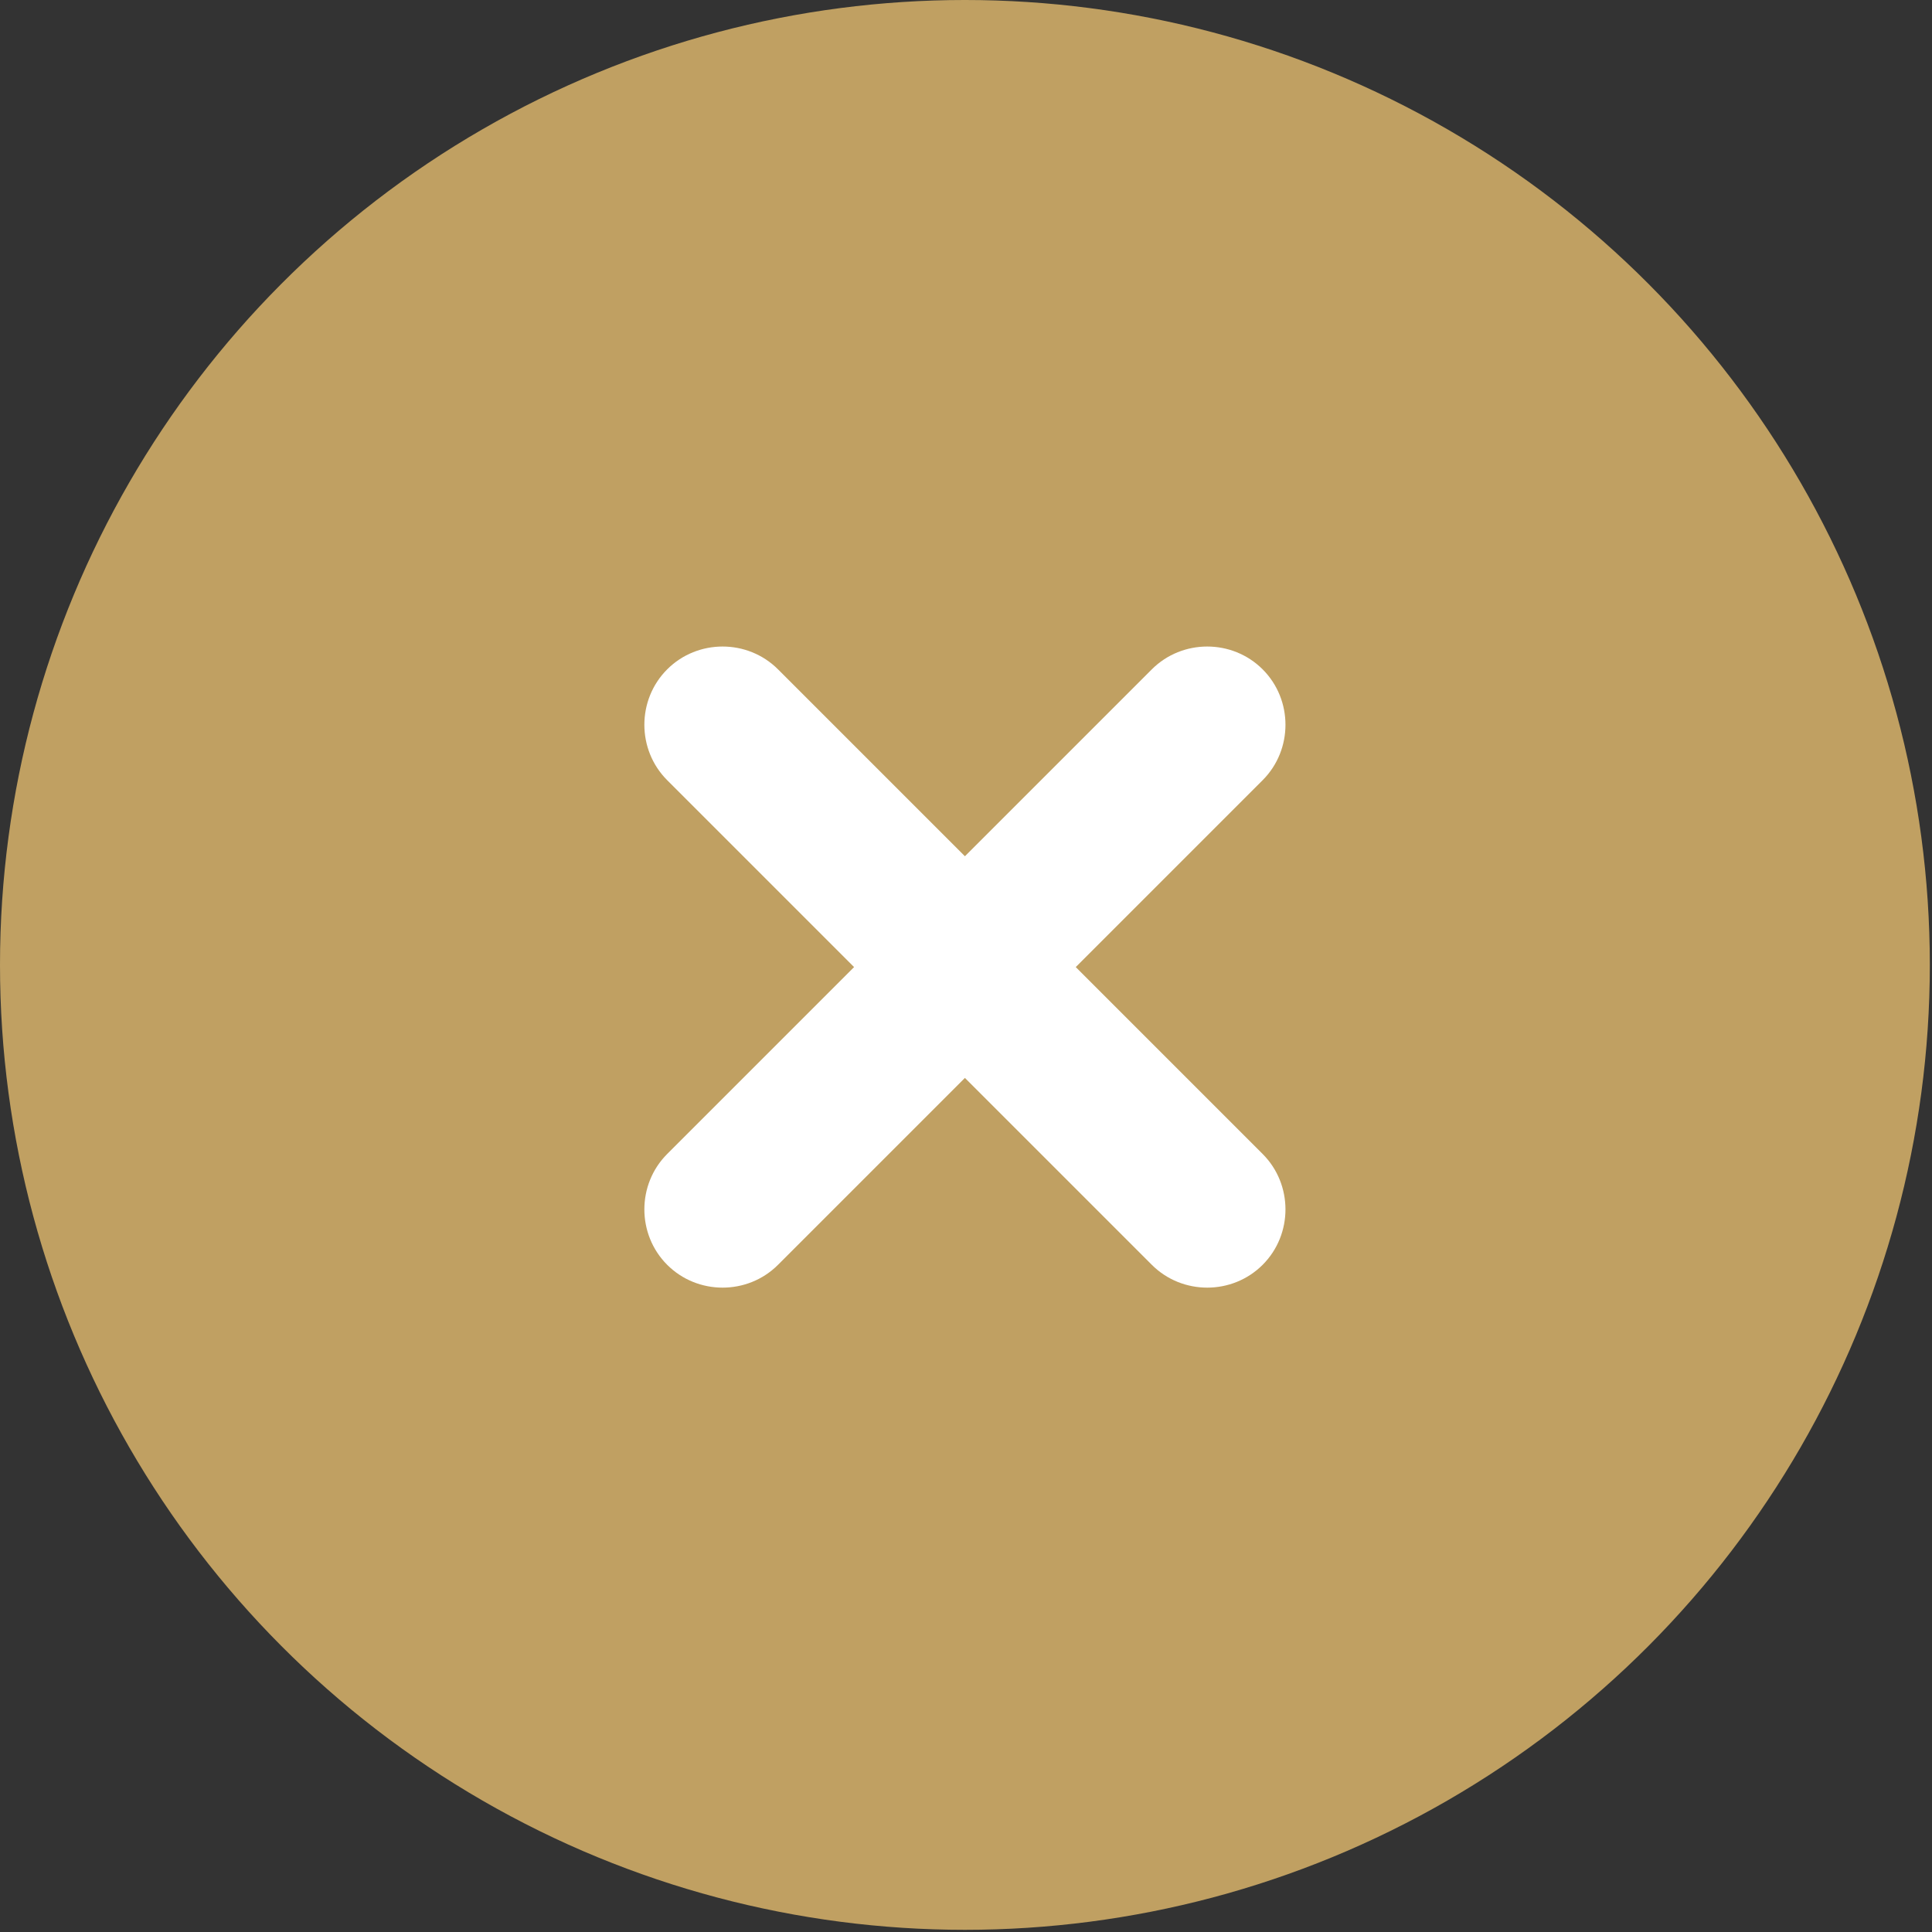 <?xml version="1.0" encoding="UTF-8"?>
<!DOCTYPE svg PUBLIC "-//W3C//DTD SVG 1.1//EN" "http://www.w3.org/Graphics/SVG/1.1/DTD/svg11.dtd">
<!-- Creator: CorelDRAW -->
<svg xmlns="http://www.w3.org/2000/svg" xml:space="preserve" width="39px" height="39px" shape-rendering="geometricPrecision" text-rendering="geometricPrecision" image-rendering="optimizeQuality" fill-rule="evenodd" clip-rule="evenodd"
viewBox="0 0 0.889 0.889"
 xmlns:xlink="http://www.w3.org/1999/xlink">
 <rect x="0" y="0" width="0.889" height="0.889" fill="#333333" stroke="none"/>
 <g id="Vrstva_x0020_53">
  <circle fill="#C0A062" cx="0.444" cy="0.444" r="0.444"/>
  <path fill="white" d="M0.581 0.308l0 0c0.014,0.014 0.014,0.037 0,0.051l-0.086 0.086 0.086 0.086c0.014,0.014 0.014,0.037 0,0.051l0 0c-0.014,0.014 -0.037,0.014 -0.051,0l-0.086 -0.086 -0.086 0.086c-0.014,0.014 -0.037,0.014 -0.051,0l0 0c-0.014,-0.014 -0.014,-0.037 0,-0.051l0.086 -0.086 -0.086 -0.086c-0.014,-0.014 -0.014,-0.037 0,-0.051l0 0c0.014,-0.014 0.037,-0.014 0.051,0l0.086 0.086 0.086 -0.086c0.014,-0.014 0.037,-0.014 0.051,0z"/>
 </g>
</svg>
